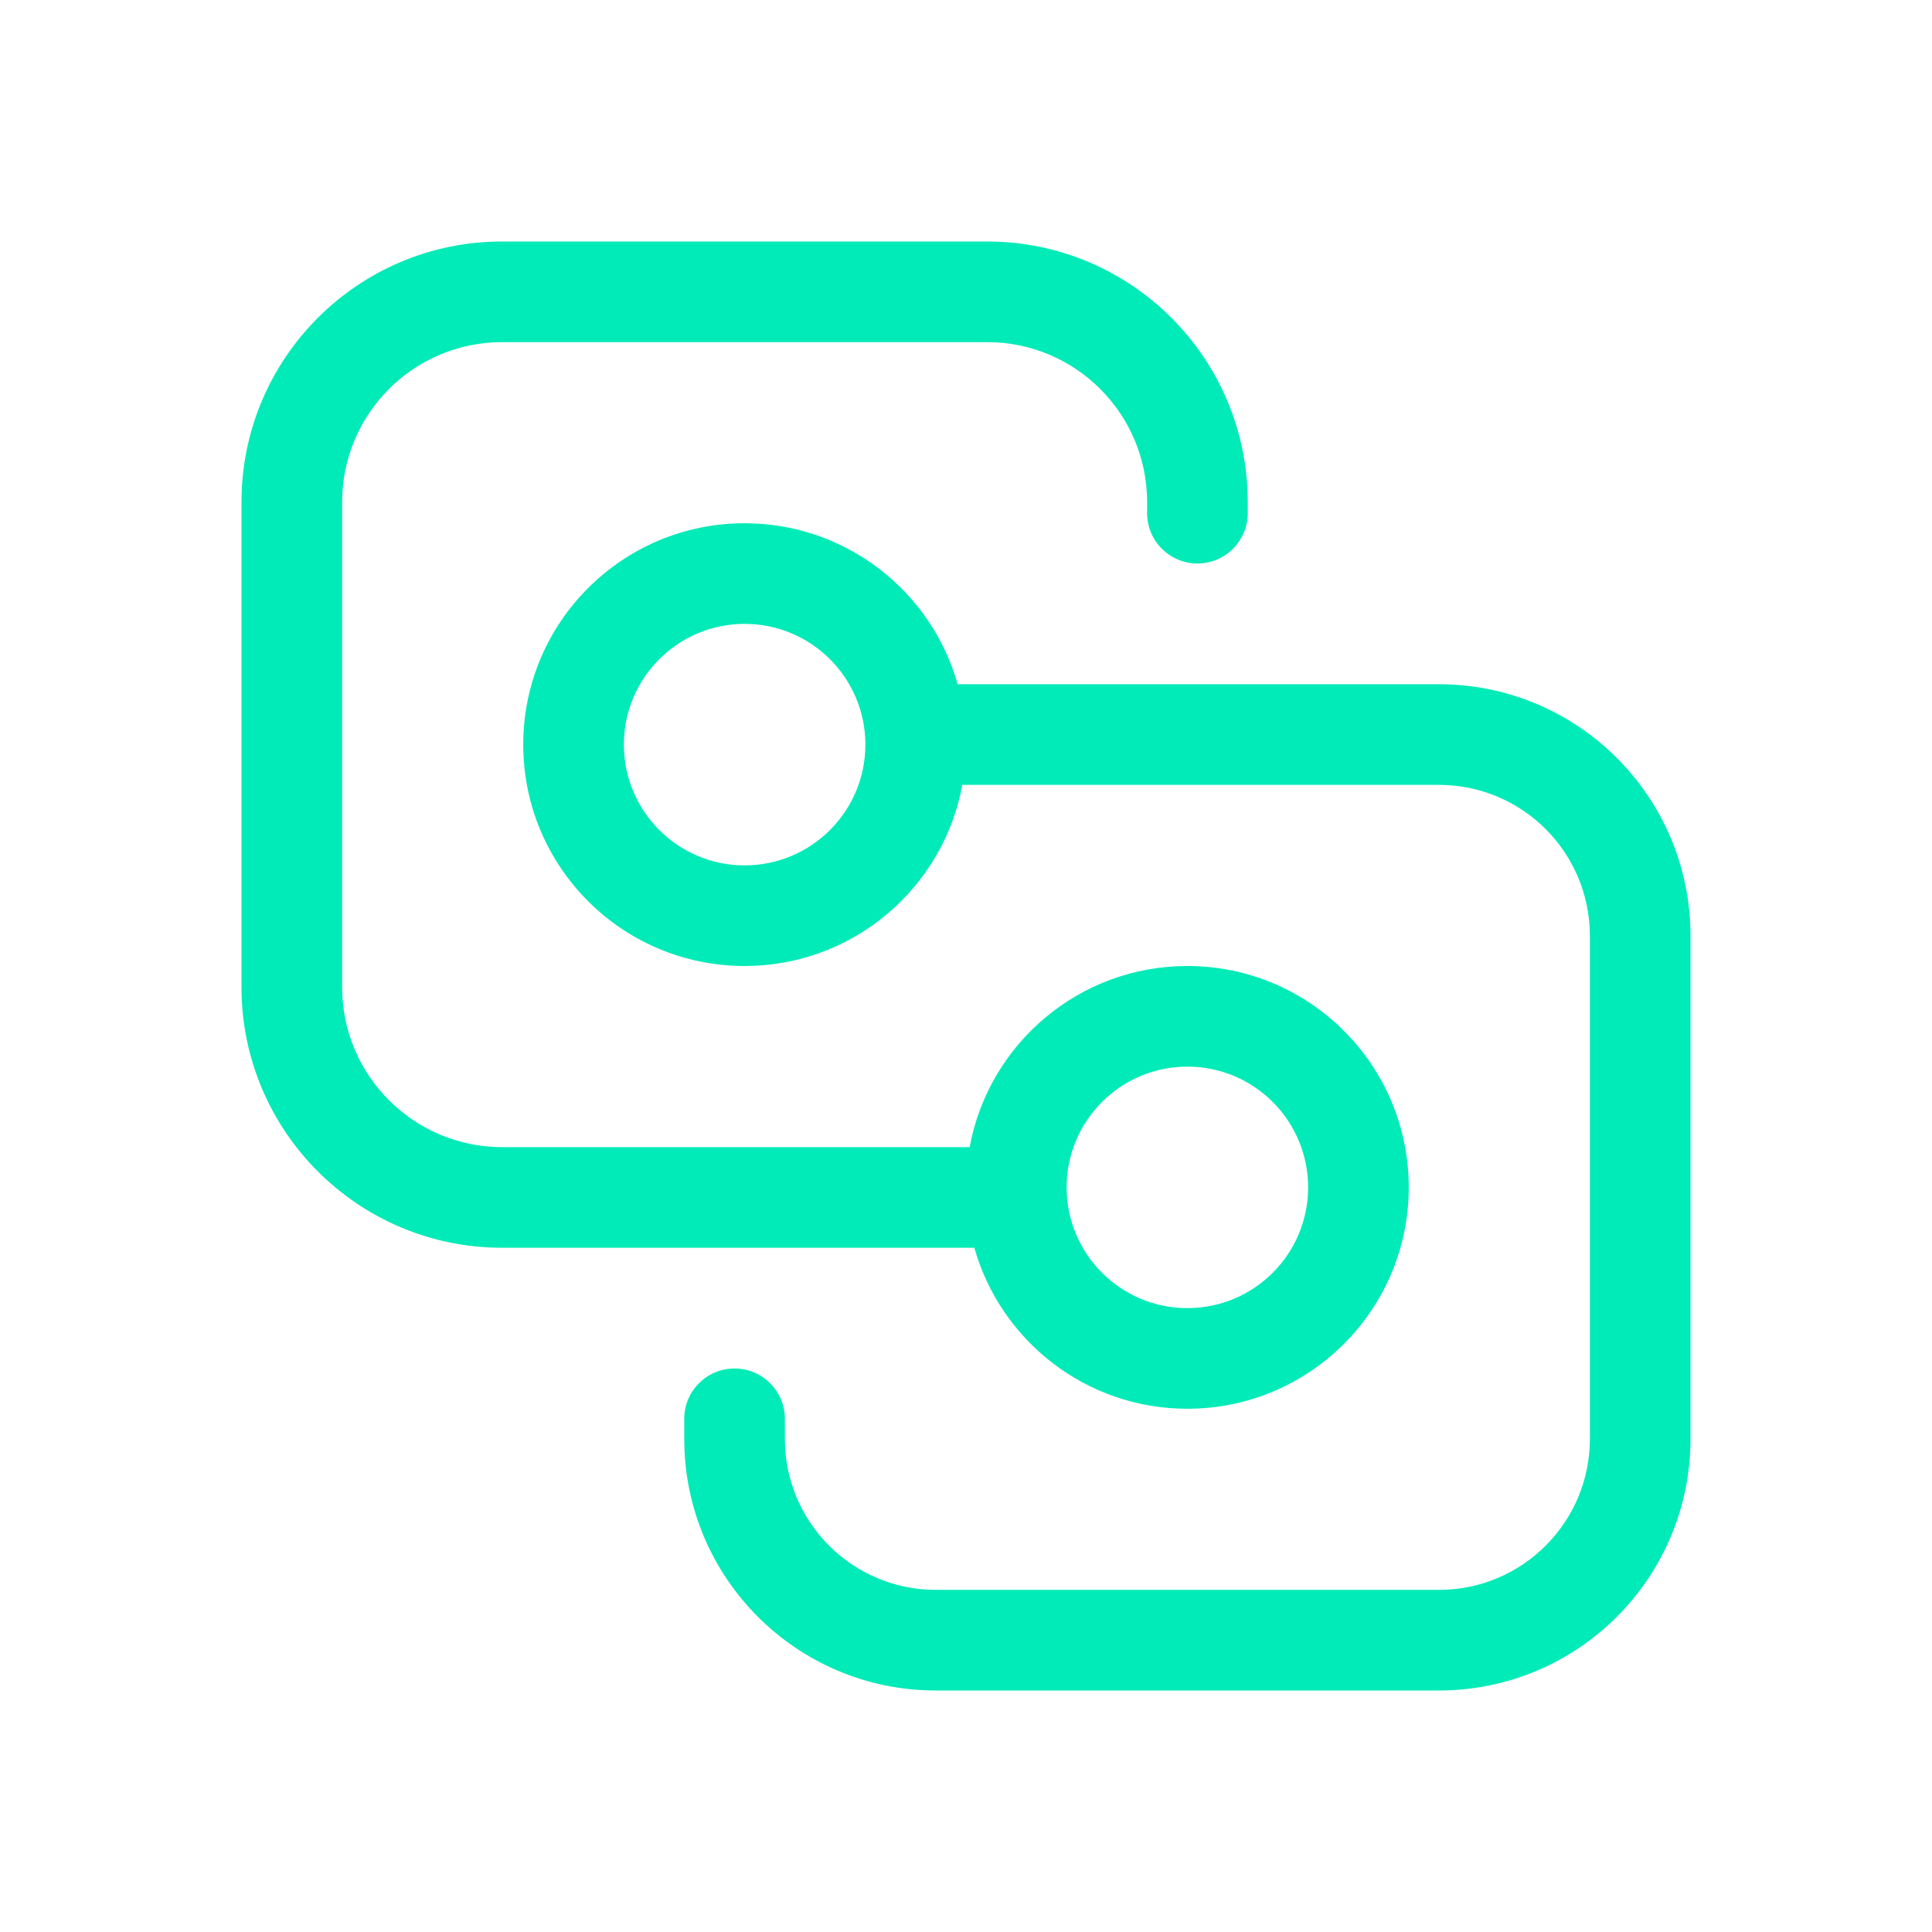 <svg width="48" height="48" viewBox="0 0 48 48" fill="none" xmlns="http://www.w3.org/2000/svg">
<path d="M12.475 6H24.525C28.101 6 31 8.899 31 12.475V12.75C31 13.44 30.44 14 29.75 14C29.06 14 28.5 13.44 28.5 12.75V12.475C28.5 10.28 26.72 8.5 24.525 8.5H12.475C10.28 8.5 8.5 10.28 8.5 12.475V24.525C8.5 26.72 10.28 28.5 12.475 28.5H24.091C24.561 25.94 26.804 24 29.5 24C32.538 24 35 26.462 35 29.5C35 32.538 32.538 35 29.5 35C26.982 35 24.86 33.309 24.207 31H12.475C8.899 31 6 28.101 6 24.525V12.475C6 8.899 8.899 6 12.475 6ZM26.5 29.5C26.5 31.157 27.843 32.5 29.5 32.5C31.157 32.5 32.5 31.157 32.5 29.5C32.5 27.843 31.157 26.5 29.5 26.5C27.843 26.5 26.5 27.843 26.5 29.5ZM17 35.75V35.25C17 34.56 17.56 34 18.25 34C18.94 34 19.5 34.56 19.5 35.25V35.75C19.5 37.821 21.179 39.5 23.25 39.5H35.75C37.821 39.5 39.5 37.821 39.5 35.75V23.25C39.5 21.179 37.821 19.5 35.75 19.5H23.909C23.439 22.06 21.196 24 18.5 24C15.462 24 13 21.538 13 18.5C13 15.462 15.462 13 18.5 13C21.018 13 23.14 14.691 23.793 17H35.75C39.202 17 42 19.798 42 23.25V35.75C42 39.202 39.202 42 35.75 42H23.25C19.798 42 17 39.202 17 35.75ZM18.5 15.5C16.843 15.5 15.5 16.843 15.5 18.5C15.5 20.157 16.843 21.5 18.5 21.5C20.157 21.5 21.5 20.157 21.5 18.5C21.5 16.843 20.157 15.5 18.5 15.5Z" fill="#00EBB7"/>
</svg>
